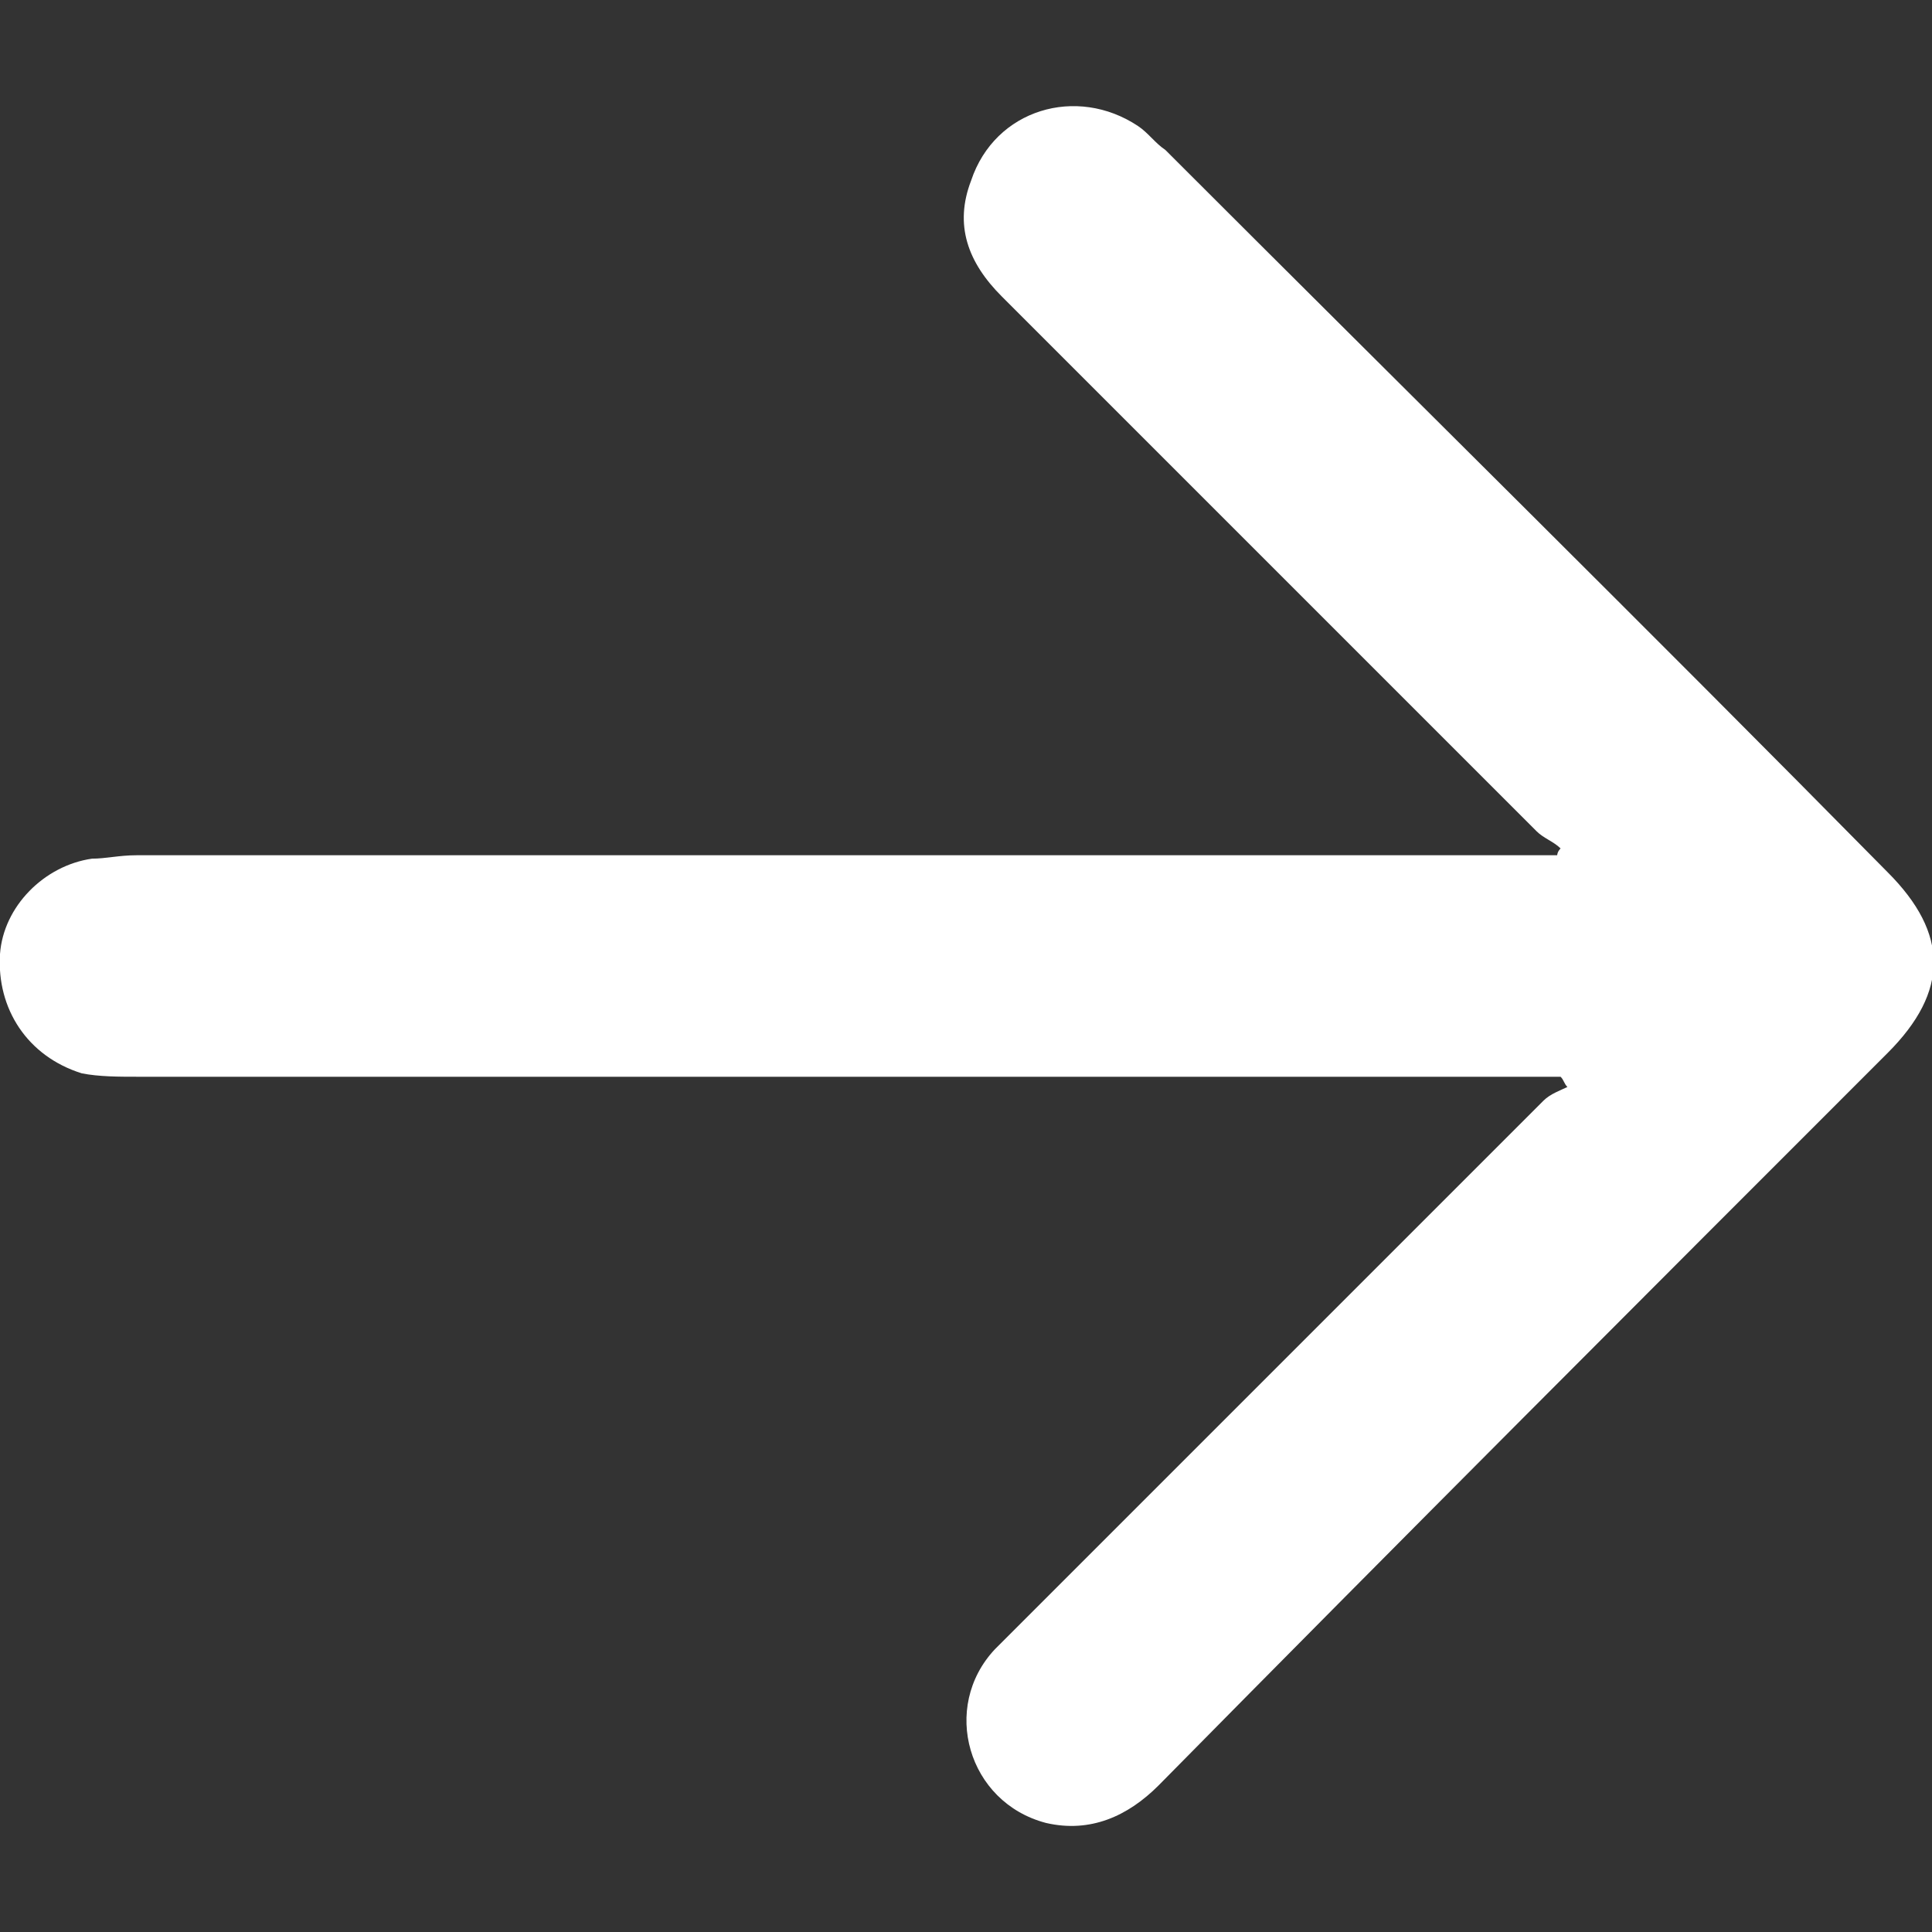 <?xml version="1.0" encoding="utf-8"?>
<!-- Generator: Adobe Illustrator 23.0.2, SVG Export Plug-In . SVG Version: 6.00 Build 0)  -->
<svg version="1.1" id="Réteg_1" xmlns="http://www.w3.org/2000/svg" xmlns:xlink="http://www.w3.org/1999/xlink" x="0px" y="0px"
	 viewBox="0 0 56.7 56.7" style="enable-background:new 0 0 56.7 56.7;" xml:space="preserve">
<rect x="0" y="0" width="56.7" height="56.7" fill="#333333" stroke="none"/>
<style type="text/css">
	.st0{fill:#FFFFFF;}
</style>
<g>
	<path class="st0" d="M45.8,24.9c-0.2-0.2-0.5-0.3-0.7-0.5C39.9,19.2,34.7,14,29.4,8.7c-1-1-1.4-2.1-0.9-3.4
		c0.7-2.1,3.1-2.8,4.9-1.6c0.3,0.2,0.5,0.5,0.8,0.7c7.1,7.1,14.2,14.1,21.2,21.2c1.8,1.8,1.8,3.5,0,5.3C48.2,38.1,41.1,45.2,34,52.4
		c-0.9,0.9-2,1.4-3.3,1.1c-2.3-0.6-3.1-3.4-1.5-5.1c0.6-0.6,1.2-1.2,1.8-1.8c4.8-4.8,9.5-9.5,14.3-14.3c0.2-0.2,0.5-0.3,0.7-0.4
		c-0.1-0.1-0.1-0.2-0.2-0.3c-0.3,0-0.6,0-0.9,0c-13.6,0-27.2,0-40.9,0c-0.5,0-1.1,0-1.6-0.1C0.8,31-0.1,29.6,0,28
		c0.1-1.4,1.3-2.6,2.7-2.8c0.4,0,0.8-0.1,1.3-0.1c13.6,0,27.2,0,40.8,0c0.3,0,0.6,0,0.9,0C45.7,25.1,45.7,25,45.8,24.9z"/>
</g>
</svg>
